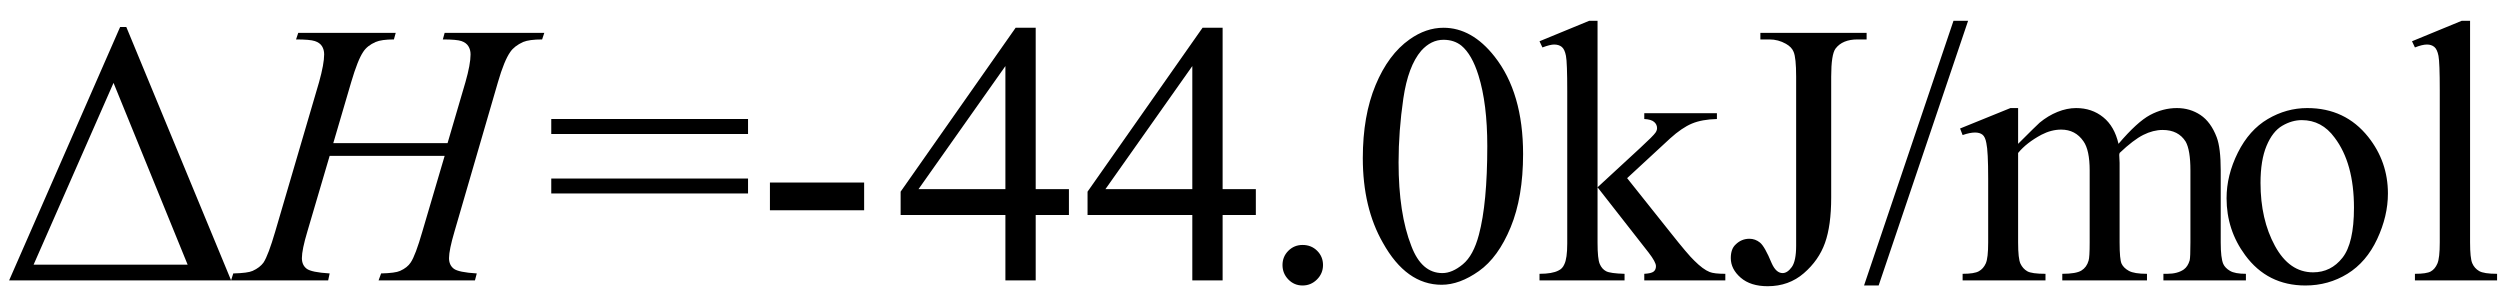 <svg xmlns="http://www.w3.org/2000/svg" xmlns:xlink="http://www.w3.org/1999/xlink" stroke-dasharray="none" shape-rendering="auto" font-family="'Dialog'" width="107" text-rendering="auto" fill-opacity="1" contentScriptType="text/ecmascript" color-interpolation="auto" color-rendering="auto" preserveAspectRatio="xMidYMid meet" font-size="12" fill="black" stroke="black" image-rendering="auto" stroke-miterlimit="10" zoomAndPan="magnify" version="1.0" stroke-linecap="square" stroke-linejoin="miter" contentStyleType="text/css" font-style="normal" height="13" stroke-width="1" stroke-dashoffset="0" font-weight="normal" stroke-opacity="1"><defs id="genericDefs"/><g><g text-rendering="optimizeLegibility" transform="translate(0,12)" color-rendering="optimizeQuality" color-interpolation="linearRGB" image-rendering="optimizeQuality"><path d="M0.391 0 L5.141 -10.844 L5.406 -10.844 L9.891 0 L0.391 0 ZM8.031 -0.672 L4.859 -8.453 L1.438 -0.672 L8.031 -0.672 Z" stroke="none"/></g><g text-rendering="optimizeLegibility" transform="translate(10.312,12)" color-rendering="optimizeQuality" color-interpolation="linearRGB" image-rendering="optimizeQuality"><path d="M3.953 -5.875 L8.844 -5.875 L9.609 -8.484 Q9.828 -9.25 9.828 -9.672 Q9.828 -9.875 9.734 -10.023 Q9.641 -10.172 9.438 -10.242 Q9.234 -10.312 8.641 -10.312 L8.719 -10.594 L12.984 -10.594 L12.891 -10.312 Q12.344 -10.312 12.078 -10.203 Q11.703 -10.031 11.531 -9.781 Q11.266 -9.406 11 -8.484 L9.141 -2.094 Q8.906 -1.297 8.906 -0.953 Q8.906 -0.656 9.109 -0.5 Q9.312 -0.344 10.094 -0.297 L10.016 0 L5.891 0 L6 -0.297 Q6.609 -0.312 6.812 -0.406 Q7.125 -0.547 7.266 -0.766 Q7.469 -1.062 7.766 -2.094 L8.719 -5.328 L3.797 -5.328 L2.844 -2.094 Q2.609 -1.312 2.609 -0.953 Q2.609 -0.656 2.812 -0.5 Q3.016 -0.344 3.797 -0.297 L3.734 0 L-0.422 0 L-0.328 -0.297 Q0.297 -0.312 0.5 -0.406 Q0.812 -0.547 0.969 -0.766 Q1.172 -1.078 1.469 -2.094 L3.344 -8.484 Q3.562 -9.266 3.562 -9.672 Q3.562 -9.875 3.469 -10.023 Q3.375 -10.172 3.164 -10.242 Q2.953 -10.312 2.359 -10.312 L2.453 -10.594 L6.625 -10.594 L6.547 -10.312 Q6.016 -10.312 5.766 -10.203 Q5.406 -10.047 5.234 -9.781 Q5 -9.438 4.719 -8.484 L3.953 -5.875 Z" stroke="none"/></g><g text-rendering="optimizeLegibility" transform="translate(23.297,12)" color-rendering="optimizeQuality" color-interpolation="linearRGB" image-rendering="optimizeQuality"><path d="M0.297 -6.906 L8.719 -6.906 L8.719 -6.266 L0.297 -6.266 L0.297 -6.906 ZM0.297 -4.359 L8.719 -4.359 L8.719 -3.719 L0.297 -3.719 L0.297 -4.359 ZM9.656 -4.188 L13.688 -4.188 L13.688 -3 L9.656 -3 L9.656 -4.188 ZM22.453 -3.906 L22.453 -2.797 L21.031 -2.797 L21.031 0 L19.734 0 L19.734 -2.797 L15.25 -2.797 L15.25 -3.797 L20.172 -10.812 L21.031 -10.812 L21.031 -3.906 L22.453 -3.906 ZM19.734 -3.906 L19.734 -9.172 L16.016 -3.906 L19.734 -3.906 ZM30.453 -3.906 L30.453 -2.797 L29.031 -2.797 L29.031 0 L27.734 0 L27.734 -2.797 L23.25 -2.797 L23.25 -3.797 L28.172 -10.812 L29.031 -10.812 L29.031 -3.906 L30.453 -3.906 ZM27.734 -3.906 L27.734 -9.172 L24.016 -3.906 L27.734 -3.906 Z" stroke="none"/></g><g text-rendering="optimizeLegibility" transform="translate(53.75,12)" color-rendering="optimizeQuality" color-interpolation="linearRGB" image-rendering="optimizeQuality"><path d="M2 -1.516 Q2.375 -1.516 2.625 -1.266 Q2.875 -1.016 2.875 -0.656 Q2.875 -0.297 2.617 -0.039 Q2.359 0.219 2 0.219 Q1.641 0.219 1.391 -0.039 Q1.141 -0.297 1.141 -0.656 Q1.141 -1.016 1.391 -1.266 Q1.641 -1.516 2 -1.516 ZM4.578 -5.234 Q4.578 -7.047 5.125 -8.359 Q5.672 -9.672 6.578 -10.312 Q7.281 -10.812 8.031 -10.812 Q9.25 -10.812 10.219 -9.578 Q11.438 -8.031 11.438 -5.406 Q11.438 -3.562 10.906 -2.273 Q10.375 -0.984 9.547 -0.398 Q8.719 0.188 7.953 0.188 Q6.438 0.188 5.438 -1.609 Q4.578 -3.109 4.578 -5.234 ZM6.109 -5.047 Q6.109 -2.859 6.656 -1.469 Q7.094 -0.312 7.984 -0.312 Q8.406 -0.312 8.859 -0.688 Q9.312 -1.062 9.547 -1.953 Q9.906 -3.297 9.906 -5.75 Q9.906 -7.562 9.531 -8.766 Q9.25 -9.672 8.797 -10.047 Q8.484 -10.297 8.031 -10.297 Q7.5 -10.297 7.078 -9.828 Q6.516 -9.172 6.312 -7.781 Q6.109 -6.391 6.109 -5.047 ZM14.625 -11.109 L14.625 -3.984 L16.438 -5.656 Q17.016 -6.188 17.109 -6.328 Q17.172 -6.422 17.172 -6.516 Q17.172 -6.672 17.047 -6.781 Q16.922 -6.891 16.625 -6.906 L16.625 -7.156 L19.734 -7.156 L19.734 -6.906 Q19.094 -6.891 18.664 -6.711 Q18.234 -6.531 17.734 -6.078 L15.891 -4.375 L17.734 -2.062 Q18.5 -1.094 18.766 -0.844 Q19.141 -0.469 19.422 -0.359 Q19.609 -0.281 20.094 -0.281 L20.094 0 L16.625 0 L16.625 -0.281 Q16.922 -0.297 17.023 -0.375 Q17.125 -0.453 17.125 -0.609 Q17.125 -0.781 16.812 -1.188 L14.625 -3.984 L14.625 -1.609 Q14.625 -0.922 14.719 -0.703 Q14.812 -0.484 14.992 -0.391 Q15.172 -0.297 15.781 -0.281 L15.781 0 L12.141 0 L12.141 -0.281 Q12.688 -0.281 12.953 -0.422 Q13.125 -0.5 13.203 -0.688 Q13.328 -0.938 13.328 -1.578 L13.328 -8.094 Q13.328 -9.328 13.273 -9.609 Q13.219 -9.891 13.094 -9.992 Q12.969 -10.094 12.766 -10.094 Q12.594 -10.094 12.266 -9.969 L12.141 -10.234 L14.266 -11.109 L14.625 -11.109 ZM21.594 -10.312 L21.594 -10.594 L26.141 -10.594 L26.141 -10.312 L25.75 -10.312 Q25.109 -10.312 24.812 -9.922 Q24.625 -9.672 24.625 -8.719 L24.625 -3.547 Q24.625 -2.344 24.359 -1.602 Q24.094 -0.859 23.453 -0.305 Q22.812 0.25 21.906 0.25 Q21.172 0.25 20.75 -0.117 Q20.328 -0.484 20.328 -0.953 Q20.328 -1.344 20.531 -1.531 Q20.781 -1.781 21.125 -1.781 Q21.375 -1.781 21.578 -1.617 Q21.781 -1.453 22.078 -0.734 Q22.266 -0.312 22.547 -0.312 Q22.75 -0.312 22.938 -0.57 Q23.125 -0.828 23.125 -1.484 L23.125 -8.719 Q23.125 -9.531 23.016 -9.781 Q22.938 -9.984 22.688 -10.125 Q22.359 -10.312 21.984 -10.312 L21.594 -10.312 ZM30.484 -11.109 L26.656 0.219 L26.031 0.219 L29.859 -11.109 L30.484 -11.109 ZM32.625 -5.844 Q33.406 -6.625 33.547 -6.75 Q33.906 -7.047 34.312 -7.211 Q34.719 -7.375 35.109 -7.375 Q35.781 -7.375 36.266 -6.984 Q36.75 -6.594 36.922 -5.844 Q37.719 -6.781 38.273 -7.078 Q38.828 -7.375 39.422 -7.375 Q39.984 -7.375 40.43 -7.078 Q40.875 -6.781 41.125 -6.125 Q41.297 -5.672 41.297 -4.703 L41.297 -1.625 Q41.297 -0.953 41.406 -0.703 Q41.484 -0.531 41.695 -0.406 Q41.906 -0.281 42.375 -0.281 L42.375 0 L38.844 0 L38.844 -0.281 L39 -0.281 Q39.453 -0.281 39.719 -0.469 Q39.891 -0.594 39.969 -0.859 Q40 -1 40 -1.625 L40 -4.703 Q40 -5.578 39.797 -5.938 Q39.484 -6.438 38.812 -6.438 Q38.406 -6.438 37.984 -6.227 Q37.562 -6.016 36.969 -5.453 L36.953 -5.375 L36.969 -5.031 L36.969 -1.625 Q36.969 -0.891 37.055 -0.711 Q37.141 -0.531 37.367 -0.406 Q37.594 -0.281 38.141 -0.281 L38.141 0 L34.516 0 L34.516 -0.281 Q35.109 -0.281 35.336 -0.422 Q35.562 -0.562 35.641 -0.844 Q35.688 -0.984 35.688 -1.625 L35.688 -4.703 Q35.688 -5.578 35.422 -5.953 Q35.078 -6.453 34.469 -6.453 Q34.047 -6.453 33.625 -6.234 Q32.984 -5.891 32.625 -5.453 L32.625 -1.625 Q32.625 -0.922 32.727 -0.711 Q32.828 -0.5 33.016 -0.391 Q33.203 -0.281 33.797 -0.281 L33.797 0 L30.25 0 L30.25 -0.281 Q30.75 -0.281 30.945 -0.391 Q31.141 -0.5 31.242 -0.727 Q31.344 -0.953 31.344 -1.625 L31.344 -4.359 Q31.344 -5.531 31.266 -5.875 Q31.219 -6.141 31.102 -6.234 Q30.984 -6.328 30.781 -6.328 Q30.562 -6.328 30.25 -6.219 L30.141 -6.5 L32.297 -7.375 L32.625 -7.375 L32.625 -5.844 ZM45 -7.375 Q46.625 -7.375 47.609 -6.141 Q48.453 -5.078 48.453 -3.719 Q48.453 -2.75 47.992 -1.766 Q47.531 -0.781 46.719 -0.281 Q45.906 0.219 44.922 0.219 Q43.297 0.219 42.344 -1.078 Q41.547 -2.156 41.547 -3.516 Q41.547 -4.5 42.031 -5.469 Q42.516 -6.438 43.312 -6.906 Q44.109 -7.375 45 -7.375 ZM44.766 -6.859 Q44.344 -6.859 43.93 -6.617 Q43.516 -6.375 43.258 -5.758 Q43 -5.141 43 -4.172 Q43 -2.609 43.617 -1.477 Q44.234 -0.344 45.25 -0.344 Q46.016 -0.344 46.508 -0.969 Q47 -1.594 47 -3.109 Q47 -5.016 46.172 -6.109 Q45.625 -6.859 44.766 -6.859 ZM51.969 -11.109 L51.969 -1.625 Q51.969 -0.953 52.062 -0.734 Q52.156 -0.516 52.359 -0.398 Q52.562 -0.281 53.125 -0.281 L53.125 0 L49.609 0 L49.609 -0.281 Q50.109 -0.281 50.289 -0.383 Q50.469 -0.484 50.57 -0.719 Q50.672 -0.953 50.672 -1.625 L50.672 -8.125 Q50.672 -9.328 50.617 -9.609 Q50.562 -9.891 50.438 -9.992 Q50.312 -10.094 50.125 -10.094 Q49.922 -10.094 49.609 -9.969 L49.484 -10.234 L51.609 -11.109 L51.969 -11.109 Z" stroke="none"/></g></g></svg>